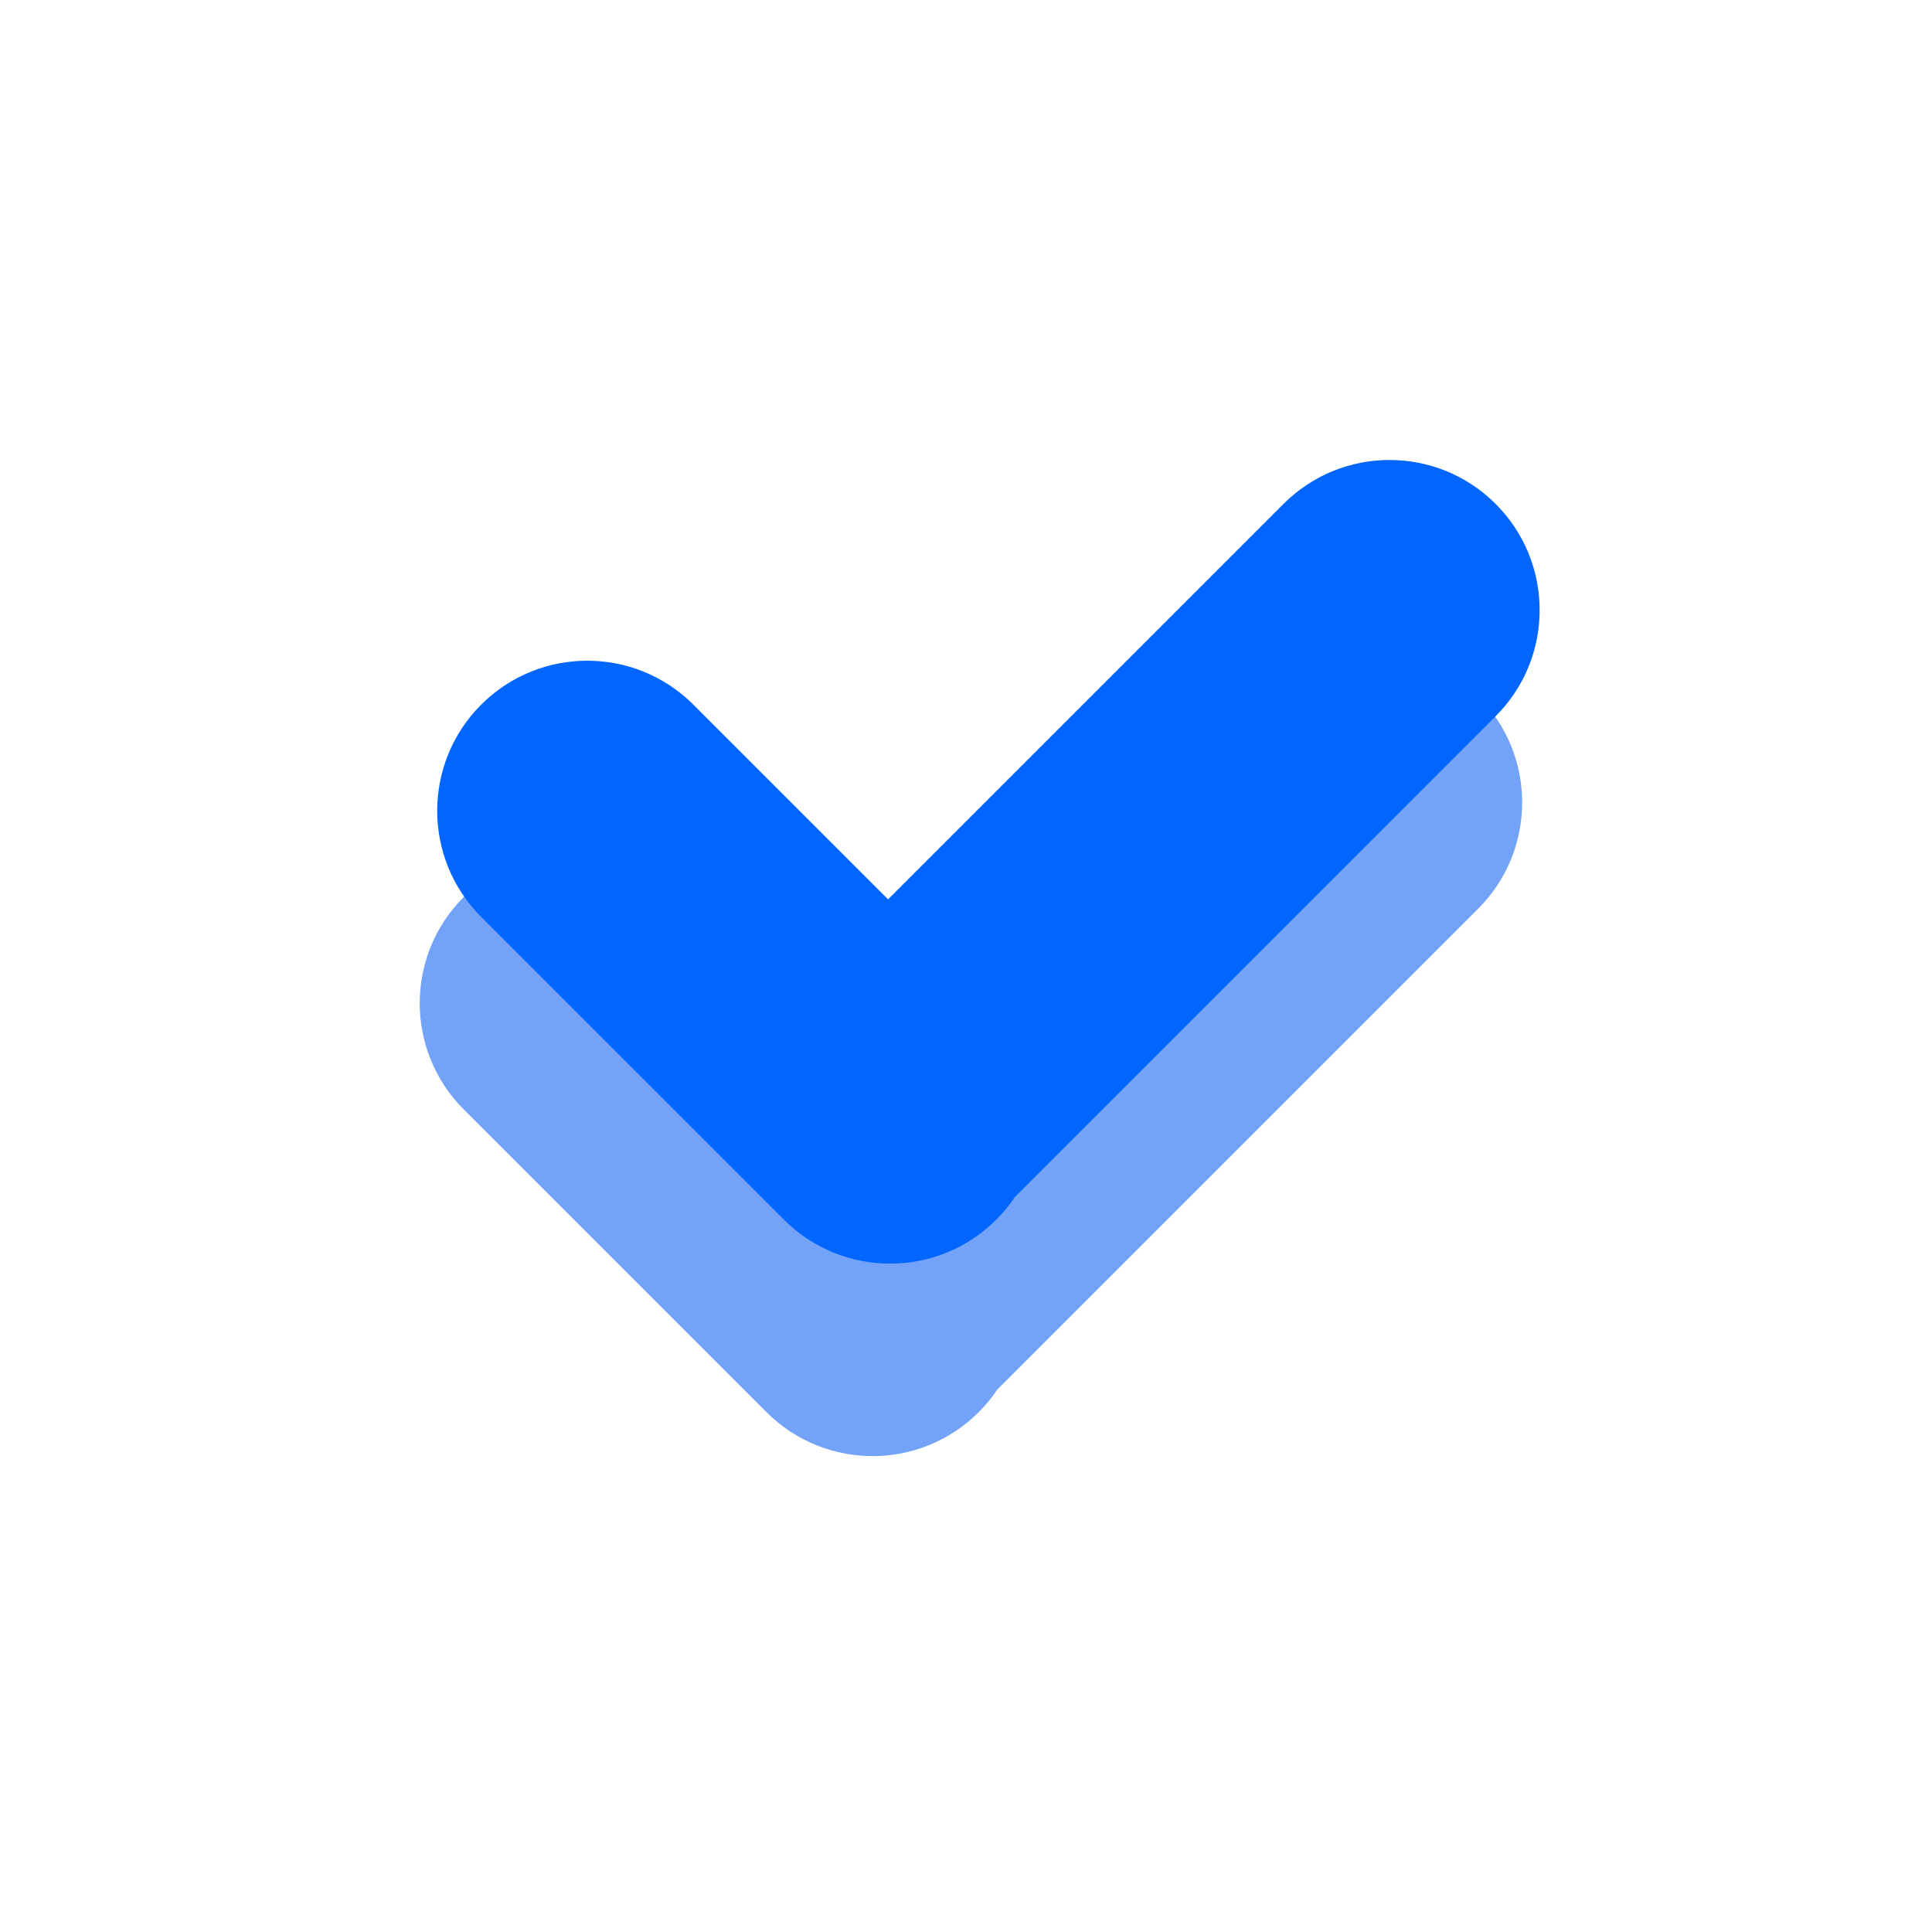 <svg width="42" height="42" viewBox="0 0 42 42" fill="none" xmlns="http://www.w3.org/2000/svg">
<path fill-rule="evenodd" clip-rule="evenodd" d="M32.135 19.753C33.409 18.479 33.409 16.413 32.135 15.139C30.861 13.865 28.795 13.865 27.521 15.139L18.926 23.735L14.694 19.502C13.42 18.228 11.354 18.228 10.08 19.502C8.806 20.776 8.806 22.842 10.08 24.116L16.663 30.699C17.937 31.973 20.002 31.973 21.276 30.699C21.43 30.545 21.566 30.38 21.682 30.206L32.135 19.753Z" fill="#72A3F8"/>
<g style="mix-blend-mode:multiply">
<path fill-rule="evenodd" clip-rule="evenodd" d="M32.515 15.569C33.789 14.295 33.789 12.23 32.515 10.956C31.241 9.681 29.175 9.681 27.901 10.956L19.306 19.551L15.074 15.319C13.8 14.045 11.734 14.045 10.46 15.319C9.186 16.593 9.186 18.658 10.46 19.932L17.043 26.515C18.317 27.789 20.383 27.789 21.657 26.515C21.811 26.361 21.946 26.196 22.063 26.022L32.515 15.569Z" fill="#0066FF"/>
</g>
</svg>
